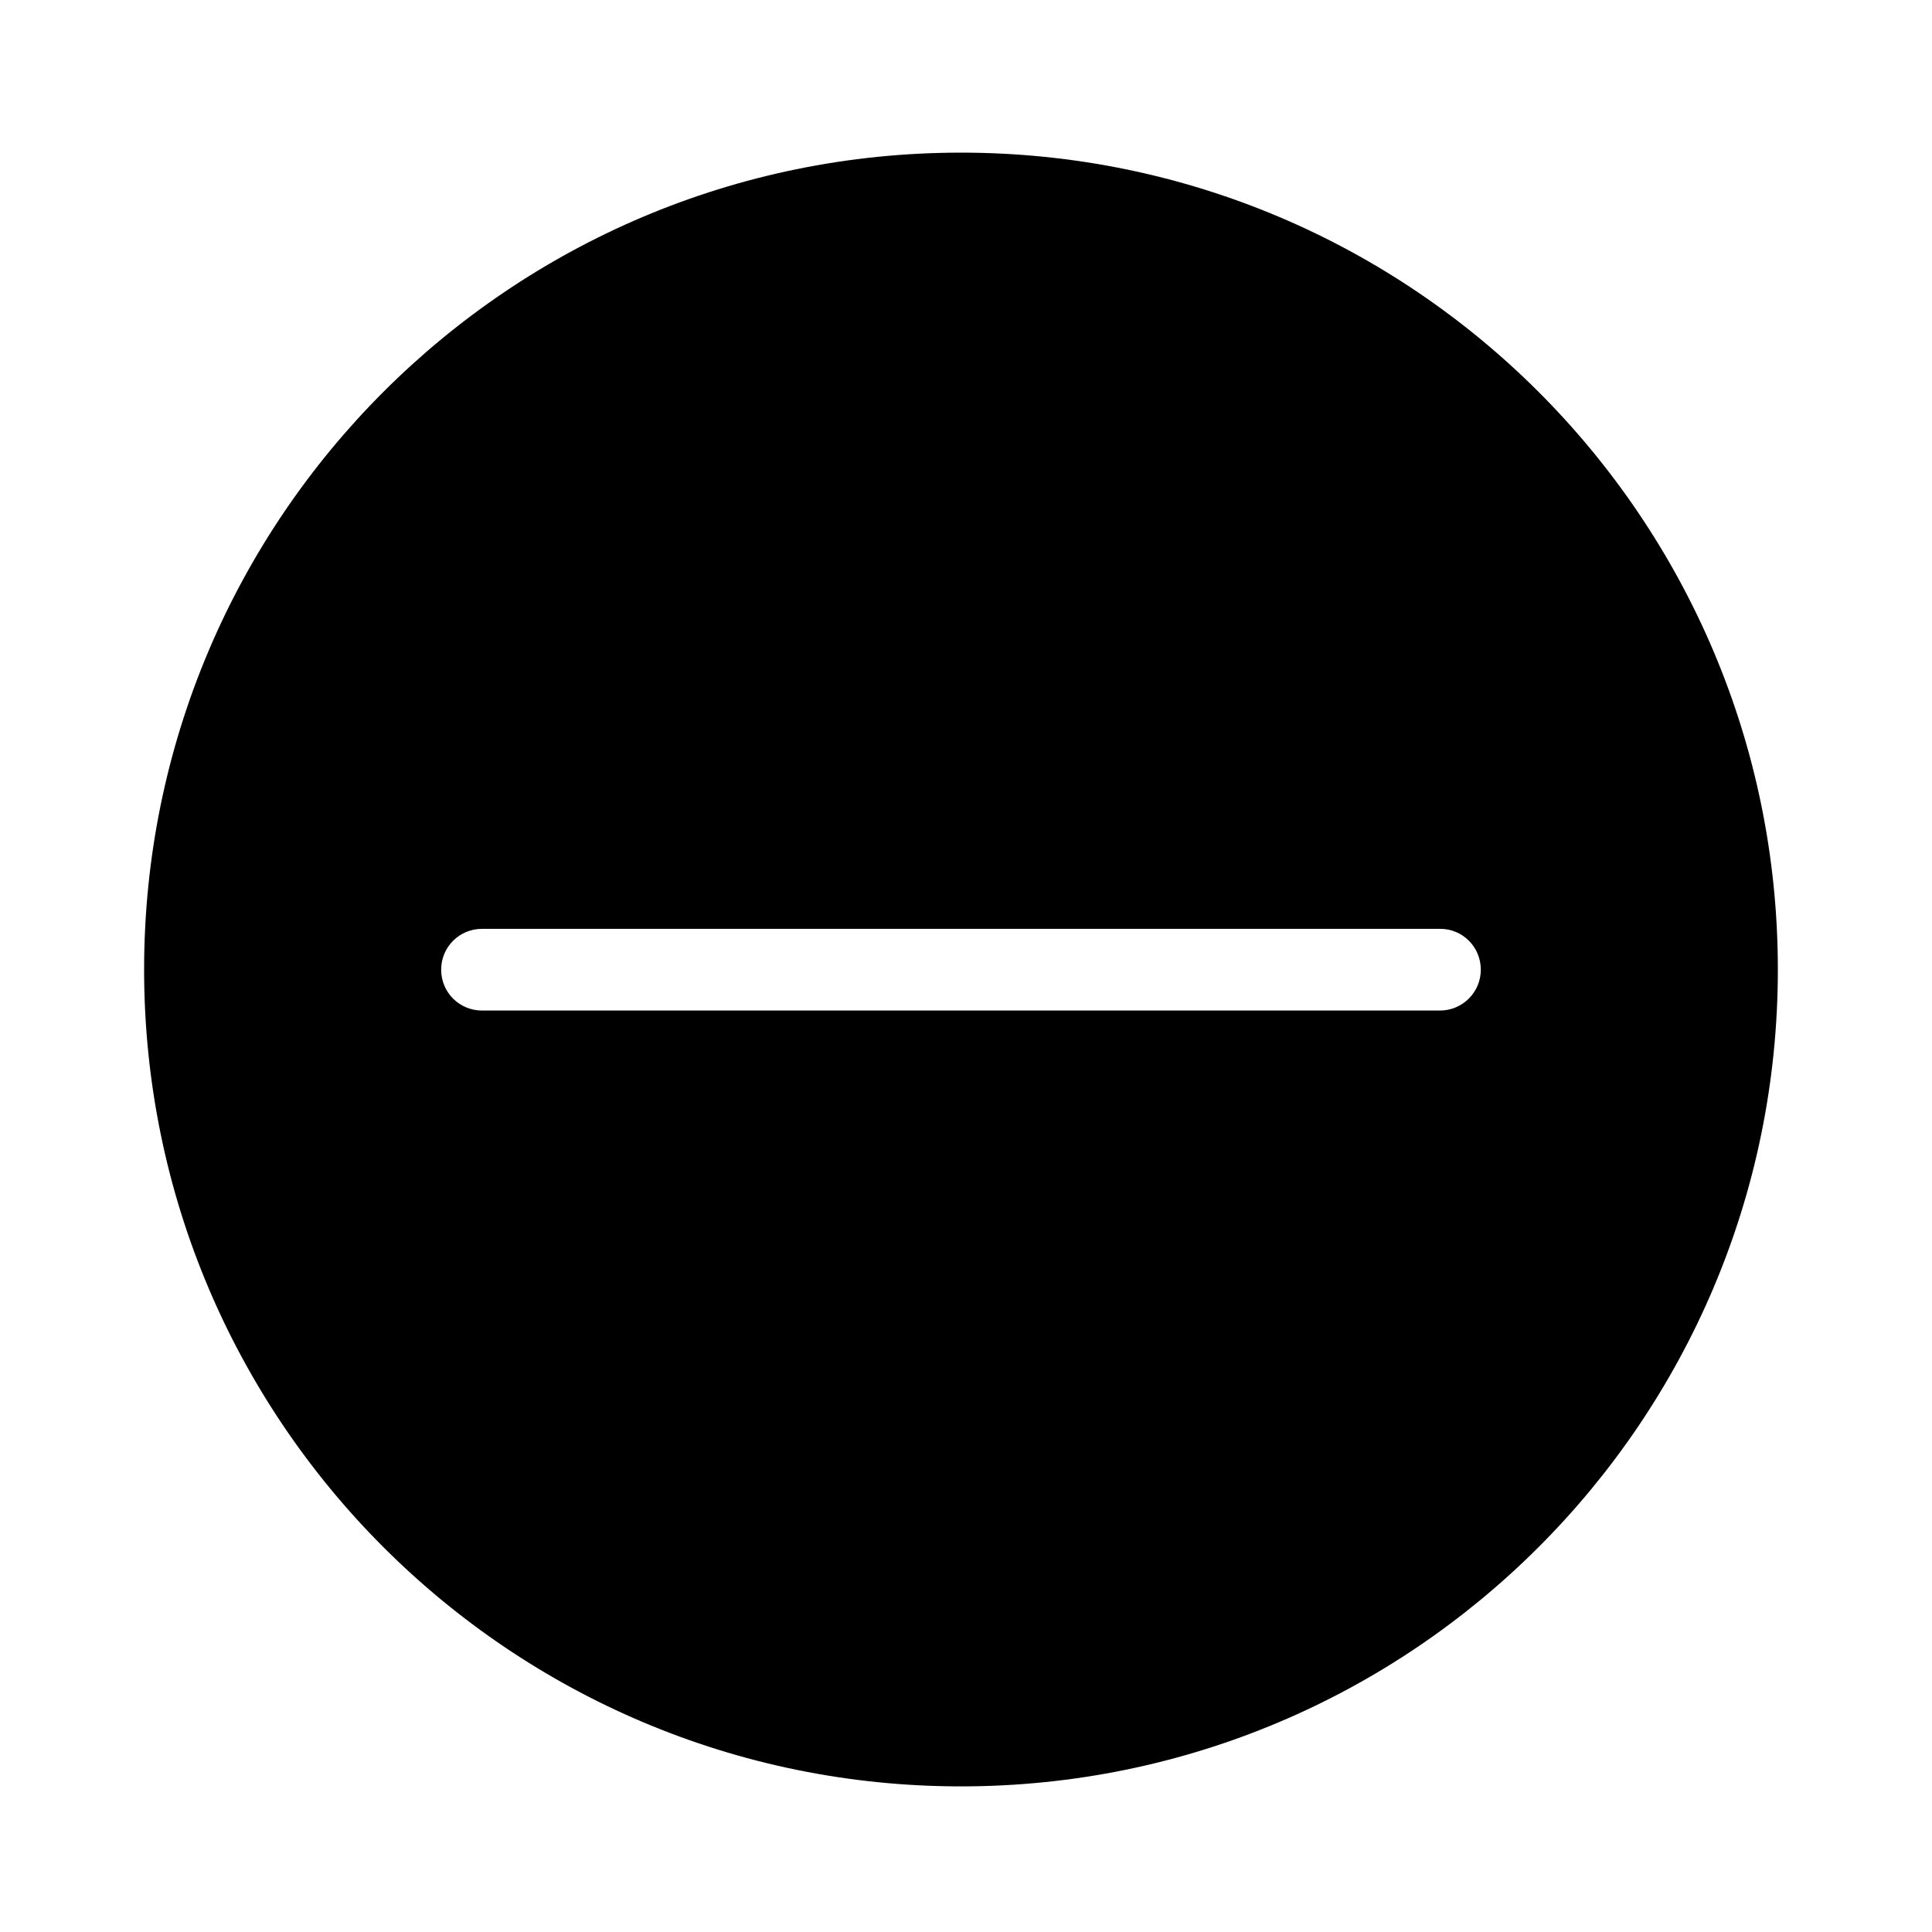 <?xml version="1.0" encoding="UTF-8"?>
<!-- The Best Svg Icon site in the world: iconSvg.co, Visit us! https://iconsvg.co -->
<svg fill="#000000" width="800px" height="800px" version="1.1" viewBox="144 144 512 512" xmlns="http://www.w3.org/2000/svg">
 <path d="m398.67 184.45c-119.55 0-216.48 96.926-216.48 216.48 0 119.55 96.926 216.48 216.48 216.48s216.48-96.926 216.48-216.48c0-119.55-96.926-216.48-216.48-216.48zm137.76 216.53c0 6.004-4.871 10.824-10.824 10.824h-253.87c-6.004 0-10.824-4.82-10.824-10.824s4.82-10.824 10.824-10.824h253.87c6.004-0.051 10.824 4.82 10.824 10.824z"/>
</svg>